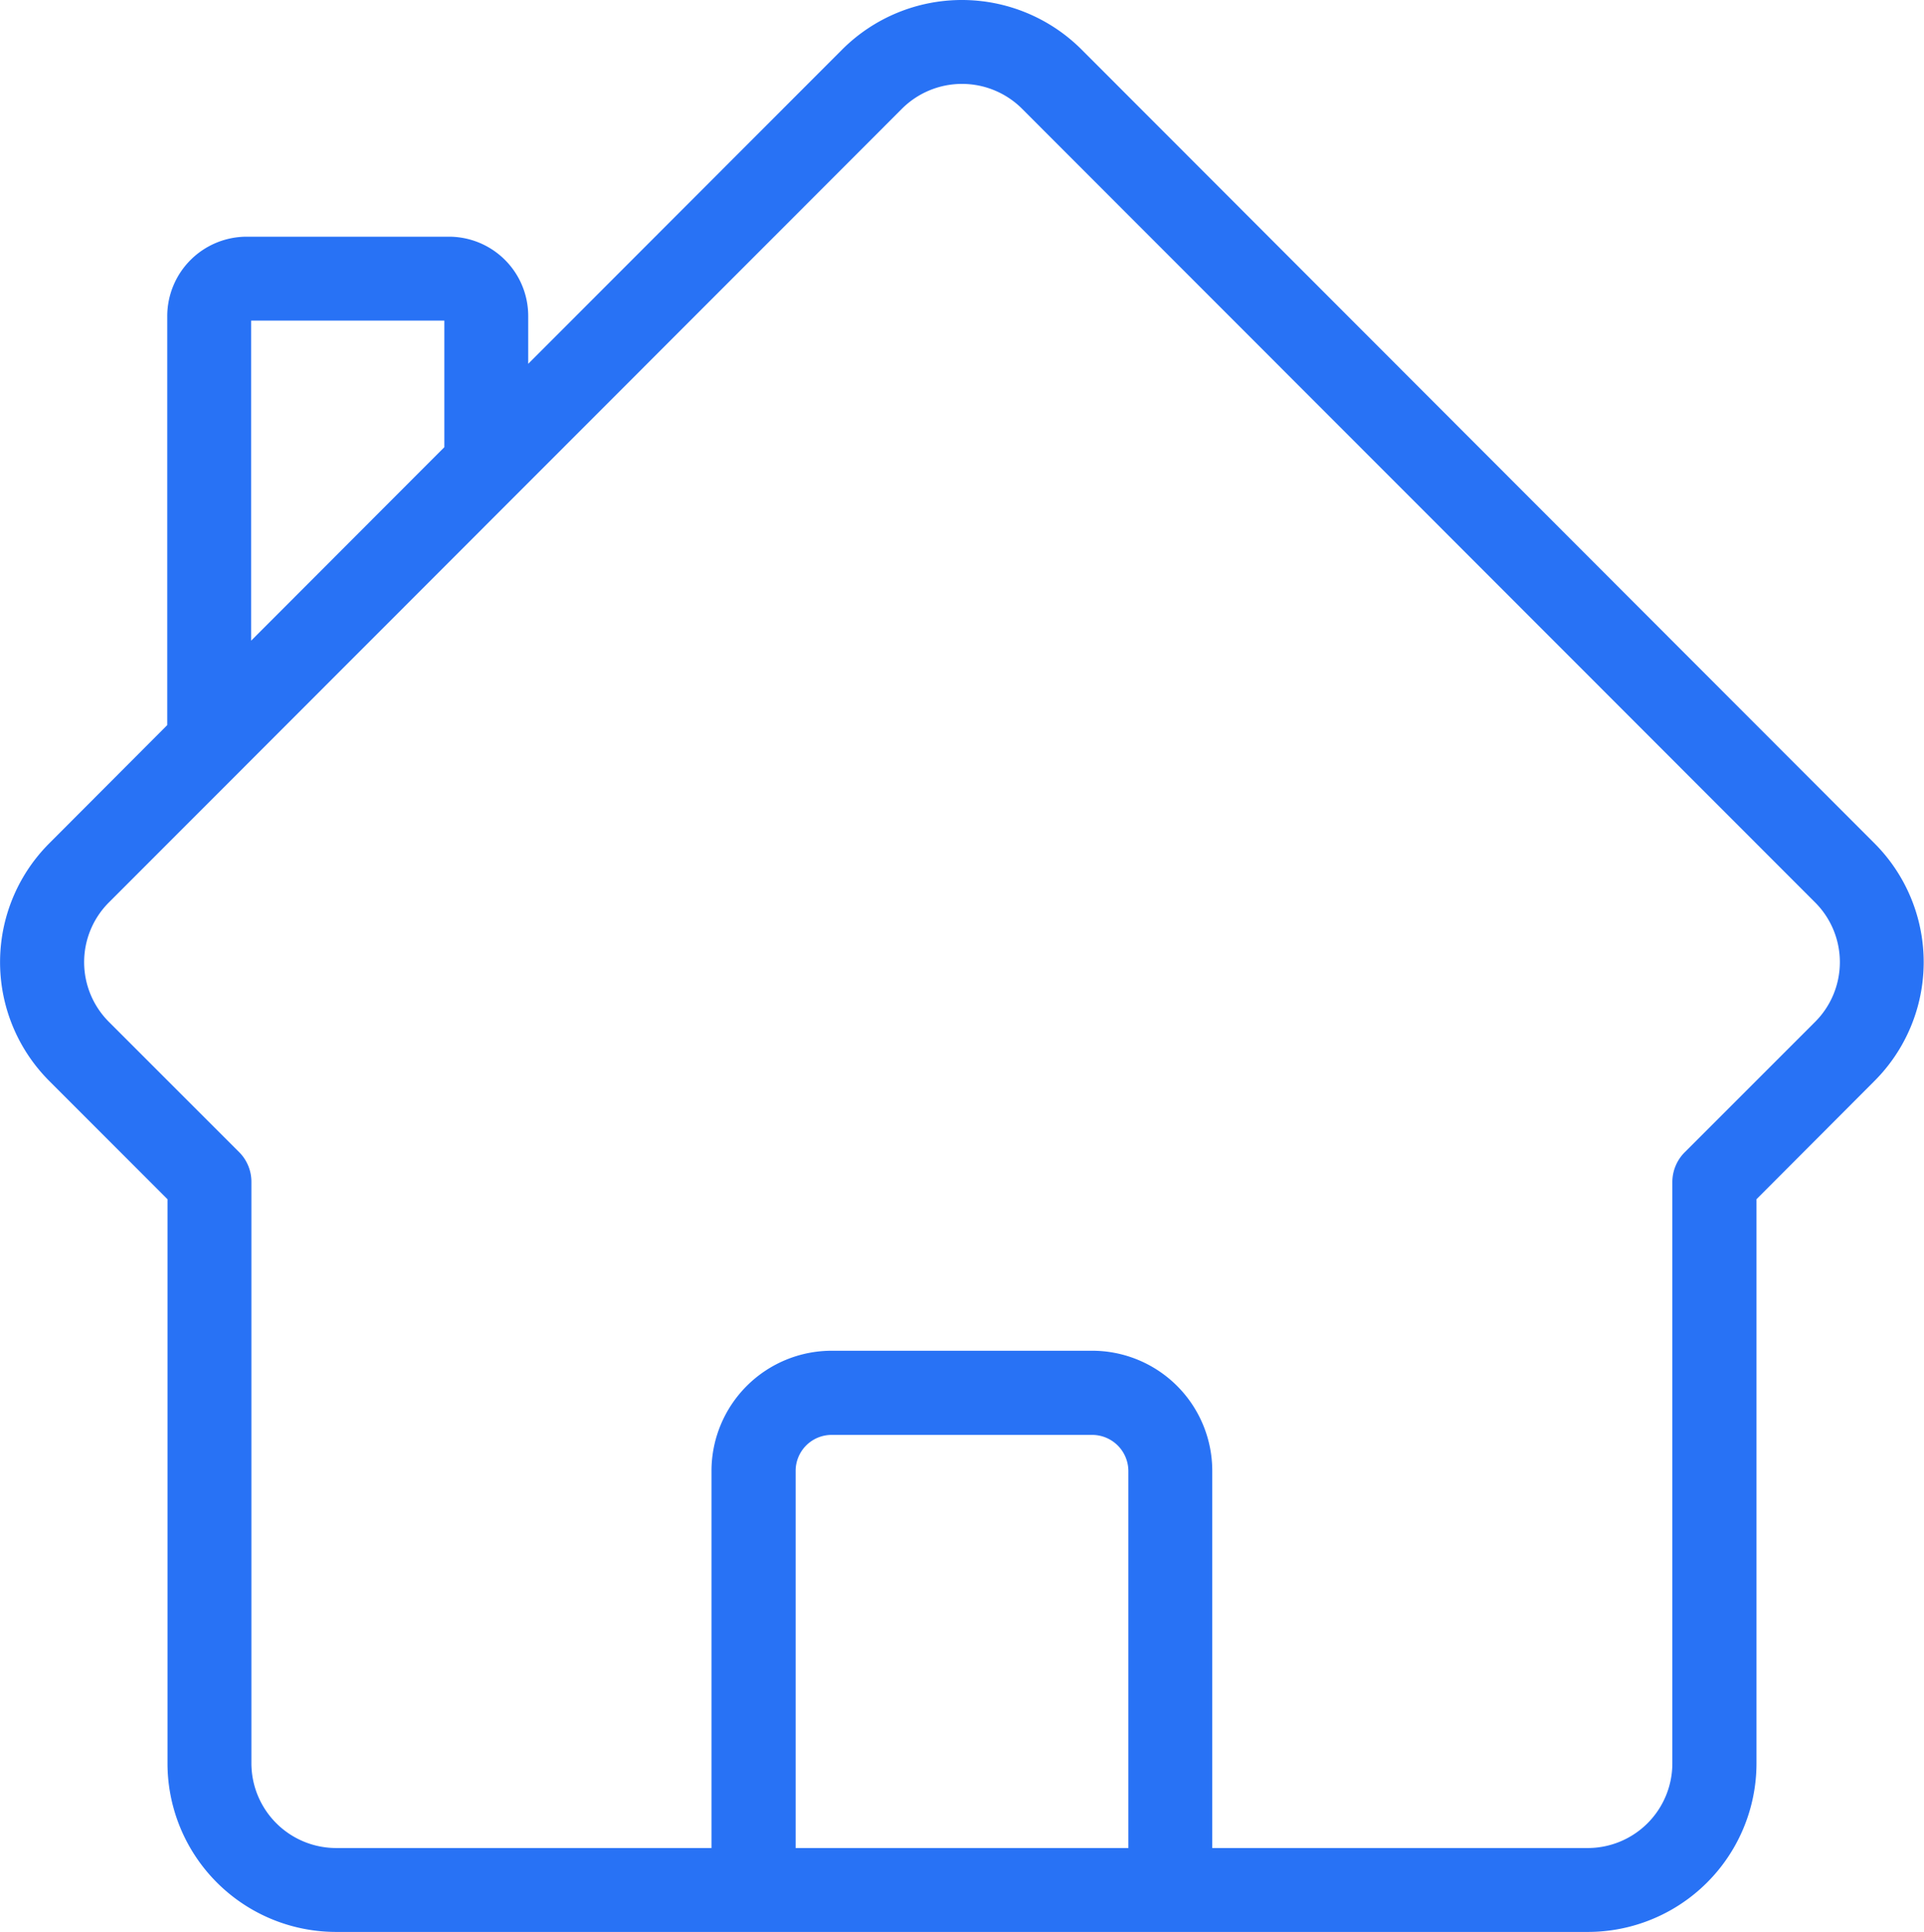 <?xml version="1.0" encoding="UTF-8"?>
<svg xmlns="http://www.w3.org/2000/svg" width="75.69" height="76" viewBox="0 0 75.69 76">
  <defs>
    <style>
      .cls-1 {
        fill: #2872f5;
        fill-rule: evenodd;
      }
    </style>
  </defs>
  <path id="house-rich_icon" data-name="house-rich icon" class="cls-1" d="M1147.41,1999.65l-31.18-31.21a6.663,6.663,0,0,0-9.4,0l-12.36,12.37v-1.87a3.12,3.12,0,0,0-3.12-3.13h-7.95a3.128,3.128,0,0,0-3.13,3.13v16.08l-4.62,4.63a6.609,6.609,0,0,0,0,9.39l4.63,4.63v22.18a6.634,6.634,0,0,0,6.66,6.64h49.18a6.636,6.636,0,0,0,6.67-6.64v-22.18l4.62-4.63A6.609,6.609,0,0,0,1147.41,1999.65Zm-63.84-20.54h7.6v4.98l-7.6,7.61v-12.59Zm34.51,60.08h-13.09v-14.82a1.417,1.417,0,0,1,1.43-1.43h10.22a1.426,1.426,0,0,1,1.44,1.43v14.82Zm27-32.48-5.11,5.11a1.659,1.659,0,0,0-.49,1.17v22.86a3.331,3.331,0,0,1-3.36,3.34h-14.74v-14.82a4.725,4.725,0,0,0-4.74-4.74h-10.22a4.731,4.731,0,0,0-4.74,4.74v14.82h-14.74a3.338,3.338,0,0,1-3.36-3.34v-22.86a1.649,1.649,0,0,0-.48-1.17l-5.11-5.11a3.32,3.32,0,0,1,0-4.73l31.18-31.2a3.344,3.344,0,0,1,4.73,0l31.18,31.2A3.32,3.32,0,0,1,1145.08,2006.71Z" transform="translate(-1073.69 -1966.5)"></path>
</svg>
